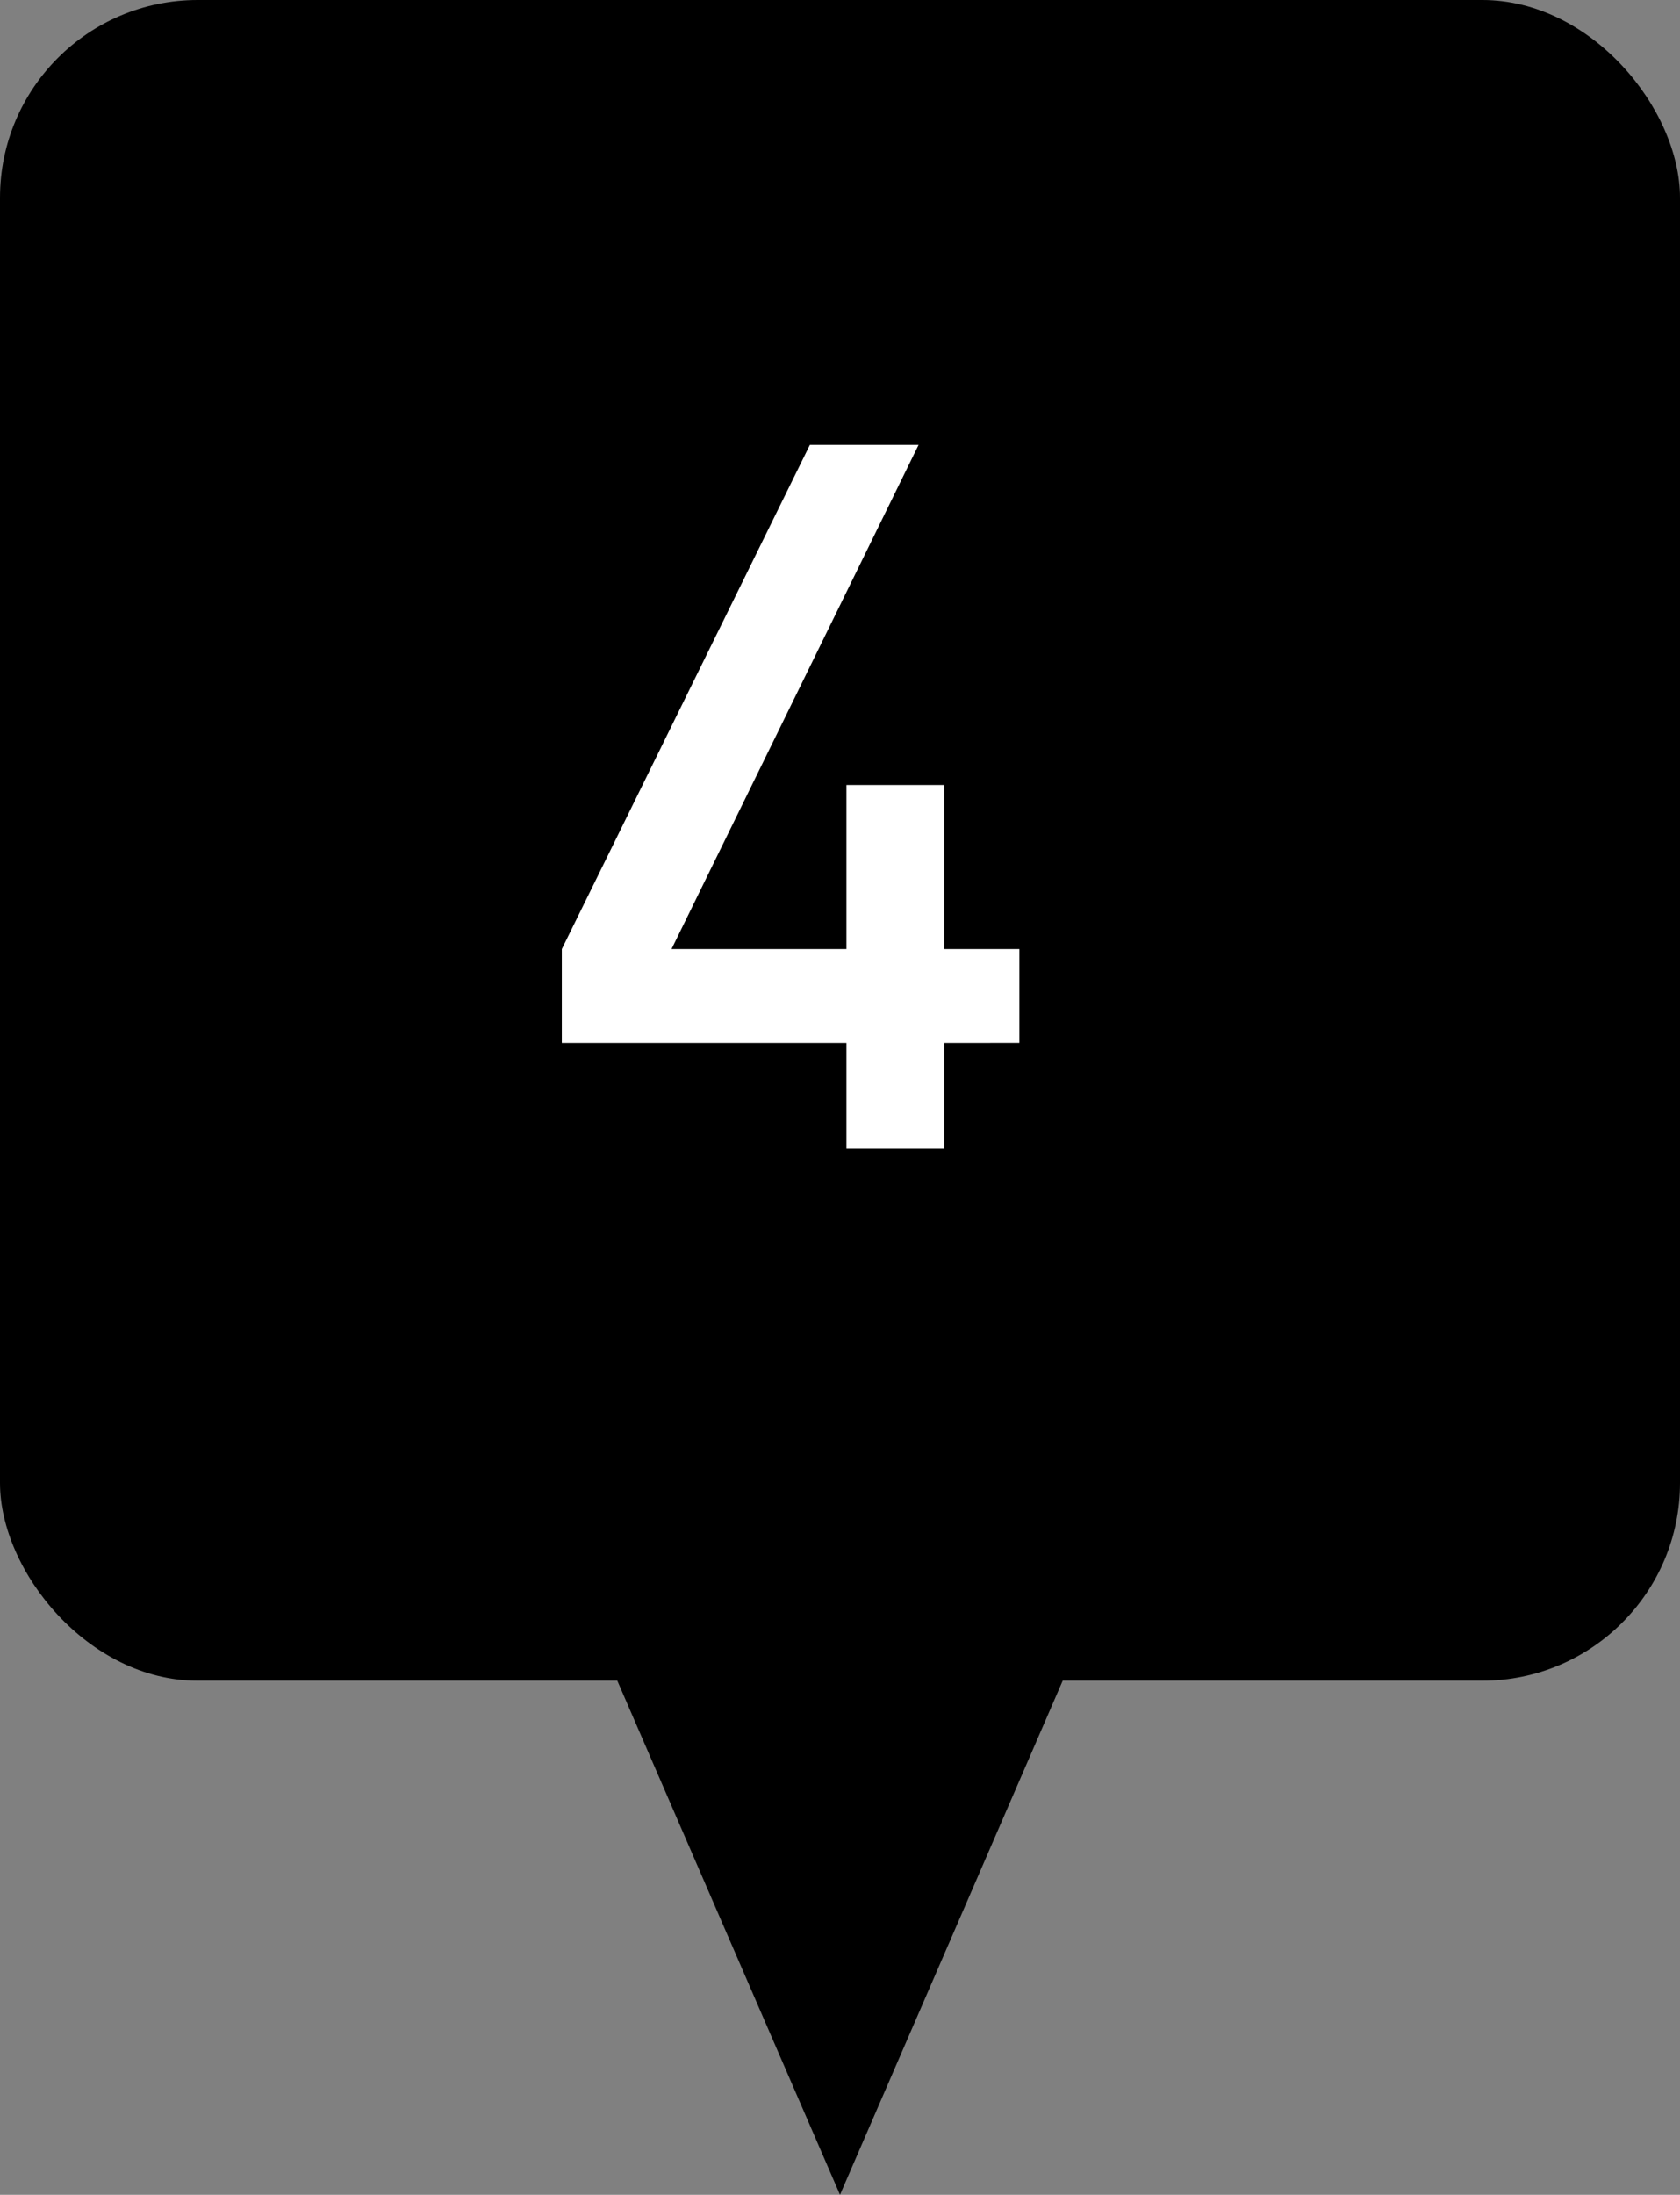 <svg xmlns="http://www.w3.org/2000/svg" width="34" height="44.4" viewBox="0 0 34 44.4"><rect x="0" y="0" width="34" height="44.4" fill="#808080" stroke="none"/><title>f4</title><g id="ecb03fad-2be0-4606-8061-e9cd211bd9d8" data-name="レイヤー 2"><g id="a8f3fab7-9d88-4ef3-ac64-48edc06d775d" data-name="レイヤー 1"><rect width="34" height="34" rx="4"/><polygon points="21.507 34 17 44.4 12.493 34 21.507 34"/><path d="M19.11,21.101v2.14H17.13v-2.14H11.37V19.2L16.39,9h2.2l-5,10.2h3.54V15.88h1.98V19.2h1.52v1.9Z" fill="#fff"/></g></g></svg>